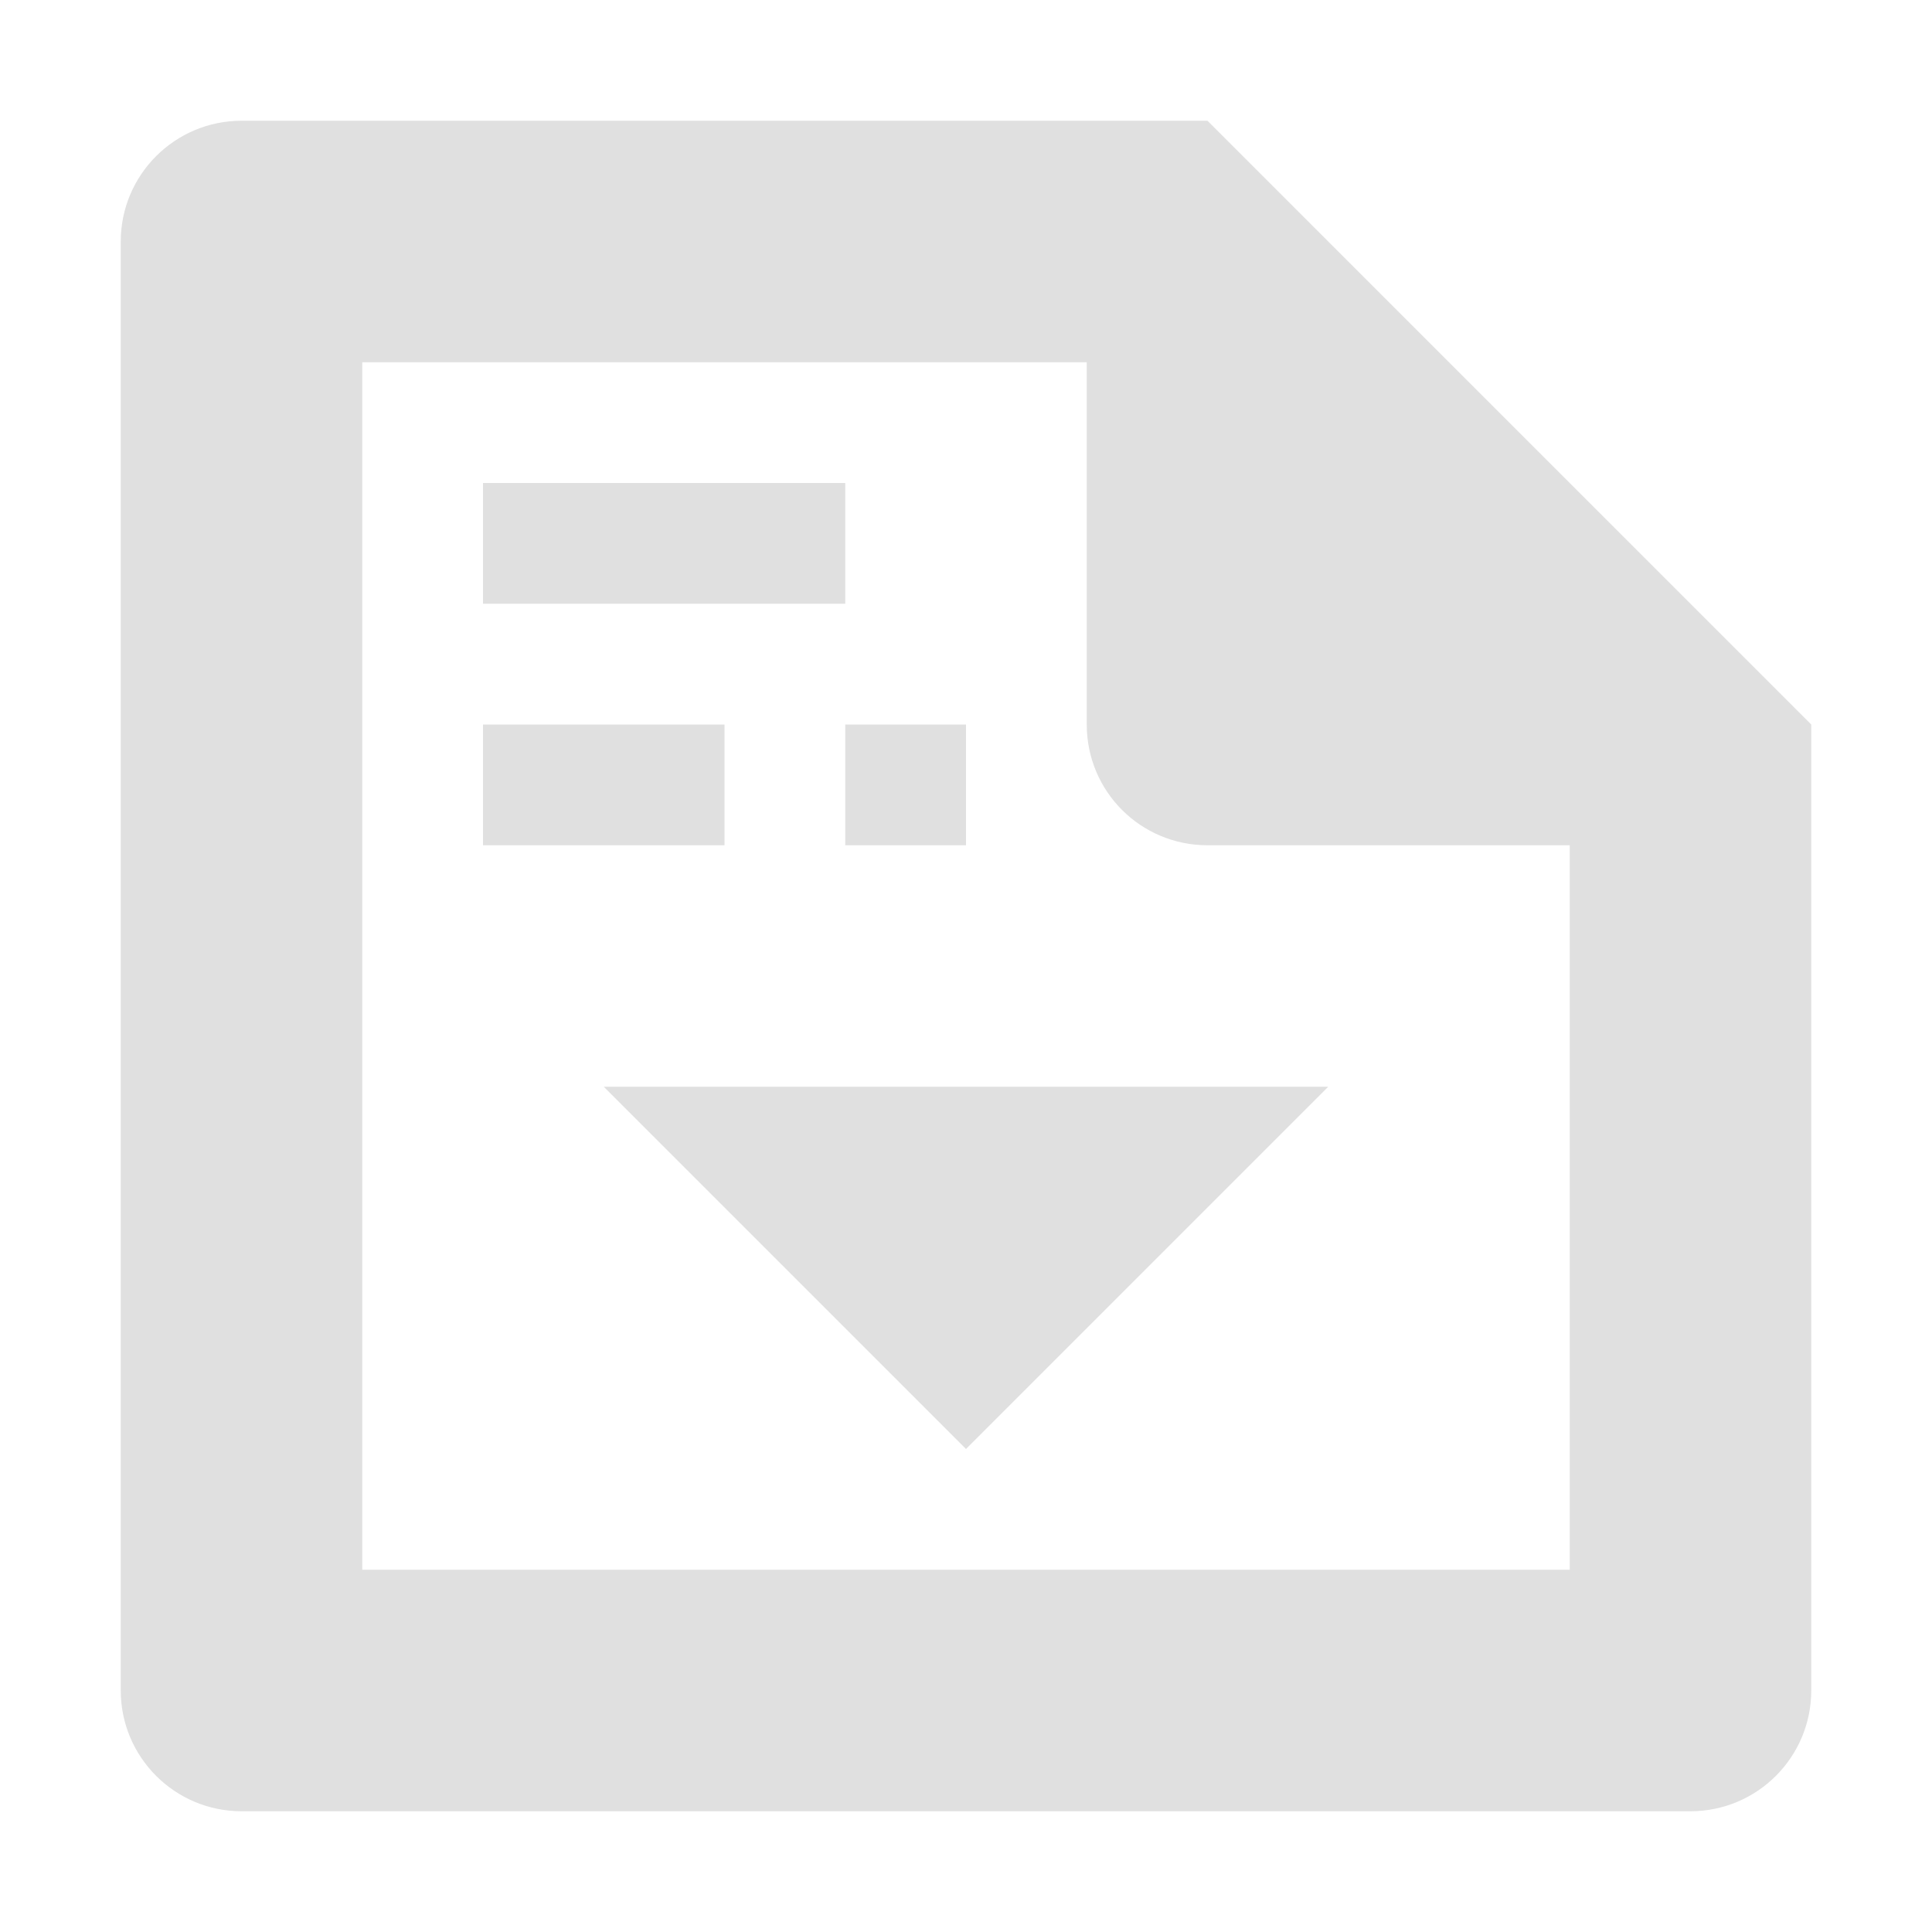 <svg height="16" viewBox="0 0 16 16" width="16" xmlns="http://www.w3.org/2000/svg"><path d="m2 1c-.552 0-1.0.448-1 1v12c0.0.552.448 1 1 1h12c.552-0.0 1-.448 1-1v-8l-5-5zm1 2h6v3c0 .554.446 1 1 1h3v6h-10zm1 1v1h3v-1zm0 2v1h2v-1zm3 0v1h1v-1zm-2 3 3 3 3-3z" fill="#e0e0e0"/></svg>
